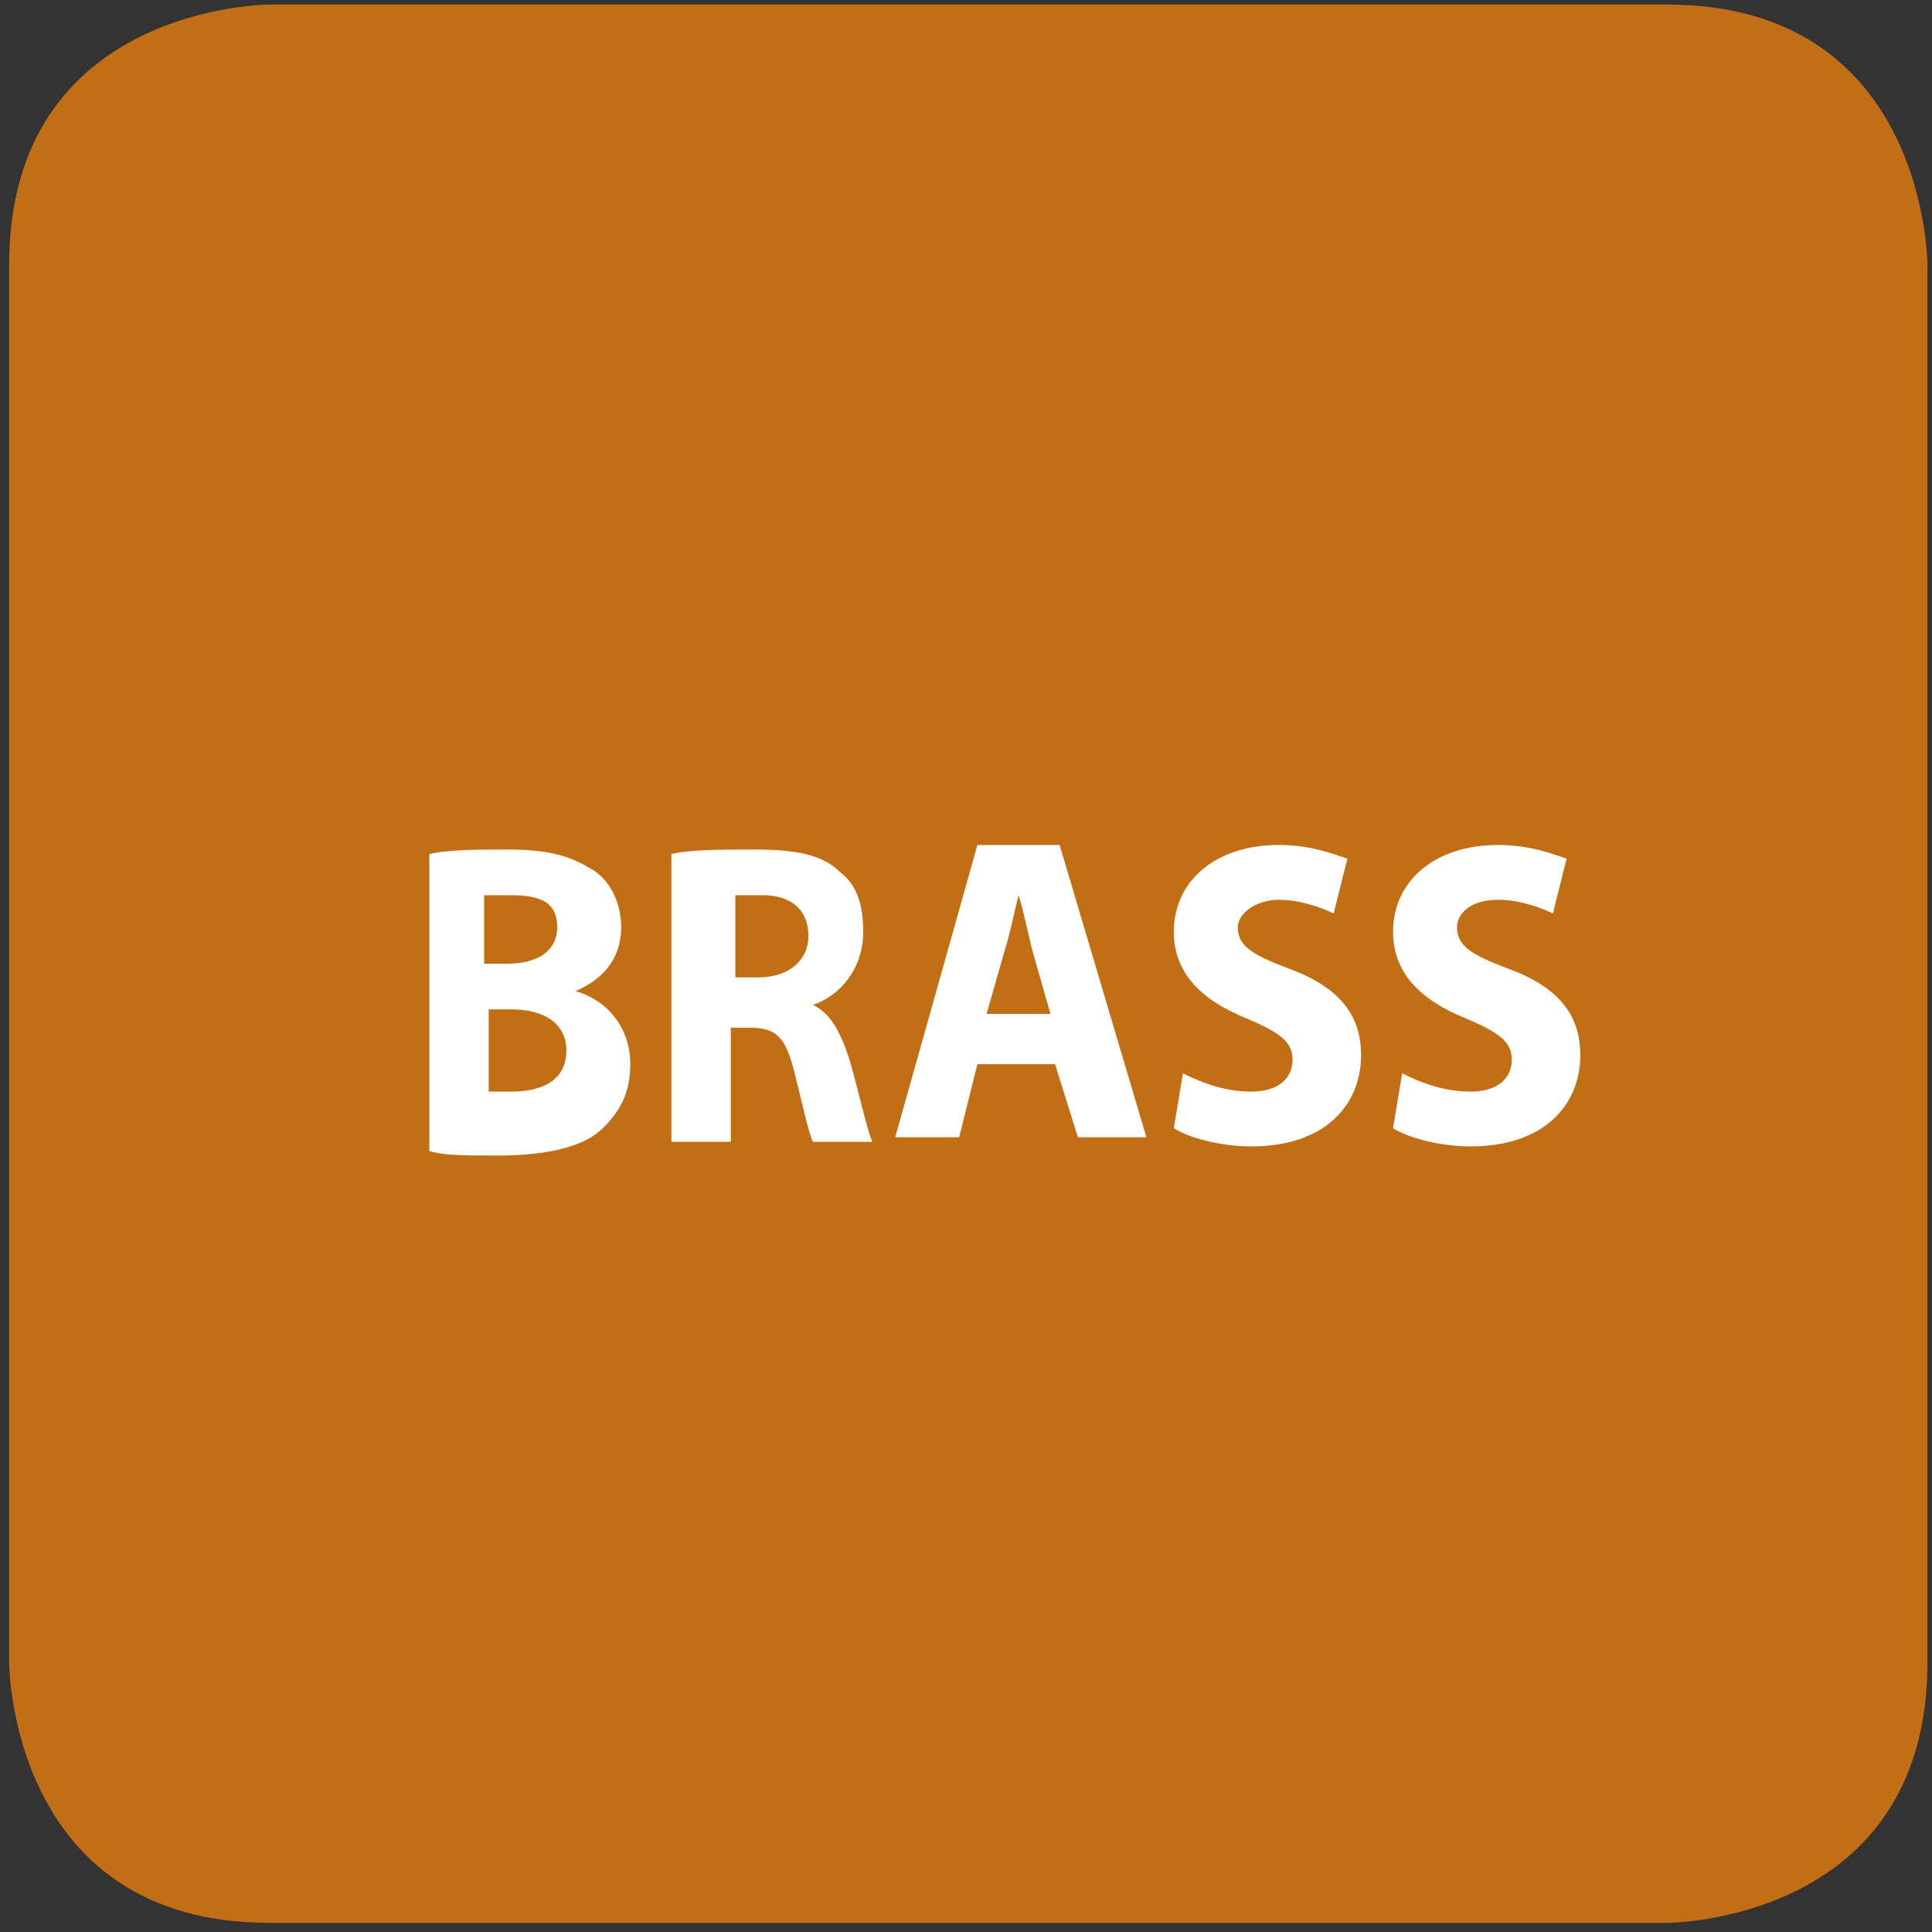 <svg width="150" height="150" viewBox="0 0 150 150" fill="none" xmlns="http://www.w3.org/2000/svg">
<rect x="0" y="0" width="150" height="150" fill="#333333" stroke="none"/>
<path d="M20.922 0.354C20.922 0.354 0.709 0.354 0.709 20.567V129.078C0.709 129.078 0.709 149.291 20.922 149.291H129.433C129.433 149.291 149.645 149.291 149.645 129.078V20.567C149.645 20.567 149.645 0.354 129.433 0.354H20.922Z" fill="#C16E15"/>
<path d="M33.333 66.312C34.752 65.957 37.234 65.957 39.362 65.957C42.199 65.957 43.972 66.312 45.745 67.376C47.163 68.085 48.227 69.858 48.227 71.986C48.227 74.113 47.163 75.886 44.681 76.95C47.163 77.659 48.936 79.787 48.936 82.624C48.936 84.752 48.227 86.17 46.809 87.588C45.39 89.007 42.553 89.716 38.653 89.716C36.17 89.716 34.397 89.716 33.333 89.362V66.312V66.312ZM37.943 74.823H39.362C41.844 74.823 43.262 73.759 43.262 71.986C43.262 70.213 42.199 69.503 39.716 69.503C38.653 69.503 37.943 69.503 37.589 69.503V74.823H37.943ZM37.943 84.752C38.298 84.752 39.007 84.752 39.716 84.752C41.844 84.752 43.972 84.042 43.972 81.56C43.972 79.433 42.199 78.369 39.716 78.369H37.943V84.752Z" fill="white"/>
<path d="M52.128 66.312C53.546 65.957 56.028 65.957 58.511 65.957C61.702 65.957 63.83 66.312 65.248 67.73C66.667 68.794 67.021 70.567 67.021 72.34C67.021 75.177 65.248 77.305 63.121 78.014C64.539 78.723 65.248 80.142 65.957 82.269C66.667 84.752 67.376 87.943 67.731 88.652H63.121C62.766 87.943 62.411 86.17 61.702 83.333C60.993 80.496 60.284 79.787 58.156 79.787H56.738V88.652H52.128V66.312V66.312ZM57.092 75.886H58.865C61.347 75.886 62.766 74.468 62.766 72.695C62.766 70.567 61.347 69.503 59.22 69.503C58.156 69.503 57.447 69.503 57.092 69.503V75.886Z" fill="white"/>
<path d="M75.886 82.624L74.468 88.298H69.504L75.886 65.603H82.269L89.007 88.298H83.688L81.915 82.624H75.886V82.624ZM81.56 78.723L80.142 73.759C79.787 72.34 79.433 70.567 79.078 69.504C78.723 70.922 78.369 72.695 78.014 73.759L76.596 78.723H81.56Z" fill="white"/>
<path d="M91.844 83.333C93.262 84.043 95.035 84.752 97.163 84.752C99.291 84.752 100.355 83.688 100.355 82.269C100.355 80.851 99.291 80.142 96.808 79.078C93.262 77.659 91.135 75.532 91.135 72.34C91.135 68.44 94.326 65.603 99.291 65.603C101.773 65.603 103.546 66.312 104.61 66.667L103.546 70.922C102.837 70.567 101.064 69.858 99.291 69.858C97.518 69.858 96.099 70.922 96.099 71.986C96.099 73.404 97.163 74.113 100 75.177C103.901 76.596 105.674 78.723 105.674 81.915C105.674 85.816 102.837 89.007 97.163 89.007C94.681 89.007 92.199 88.298 91.135 87.589L91.844 83.333Z" fill="white"/>
<path d="M108.865 83.333C110.284 84.043 112.057 84.752 114.184 84.752C116.312 84.752 117.376 83.688 117.376 82.269C117.376 80.851 116.312 80.142 113.83 79.078C110.284 77.659 108.156 75.532 108.156 72.34C108.156 68.44 111.348 65.603 116.312 65.603C118.794 65.603 120.567 66.312 121.631 66.667L120.567 70.922C119.858 70.567 118.085 69.858 116.312 69.858C114.184 69.858 113.121 70.922 113.121 71.986C113.121 73.404 114.184 74.113 117.021 75.177C120.922 76.596 122.695 78.723 122.695 81.915C122.695 85.816 119.858 89.007 114.184 89.007C111.702 89.007 109.22 88.298 108.156 87.589L108.865 83.333Z" fill="white"/>
</svg>
